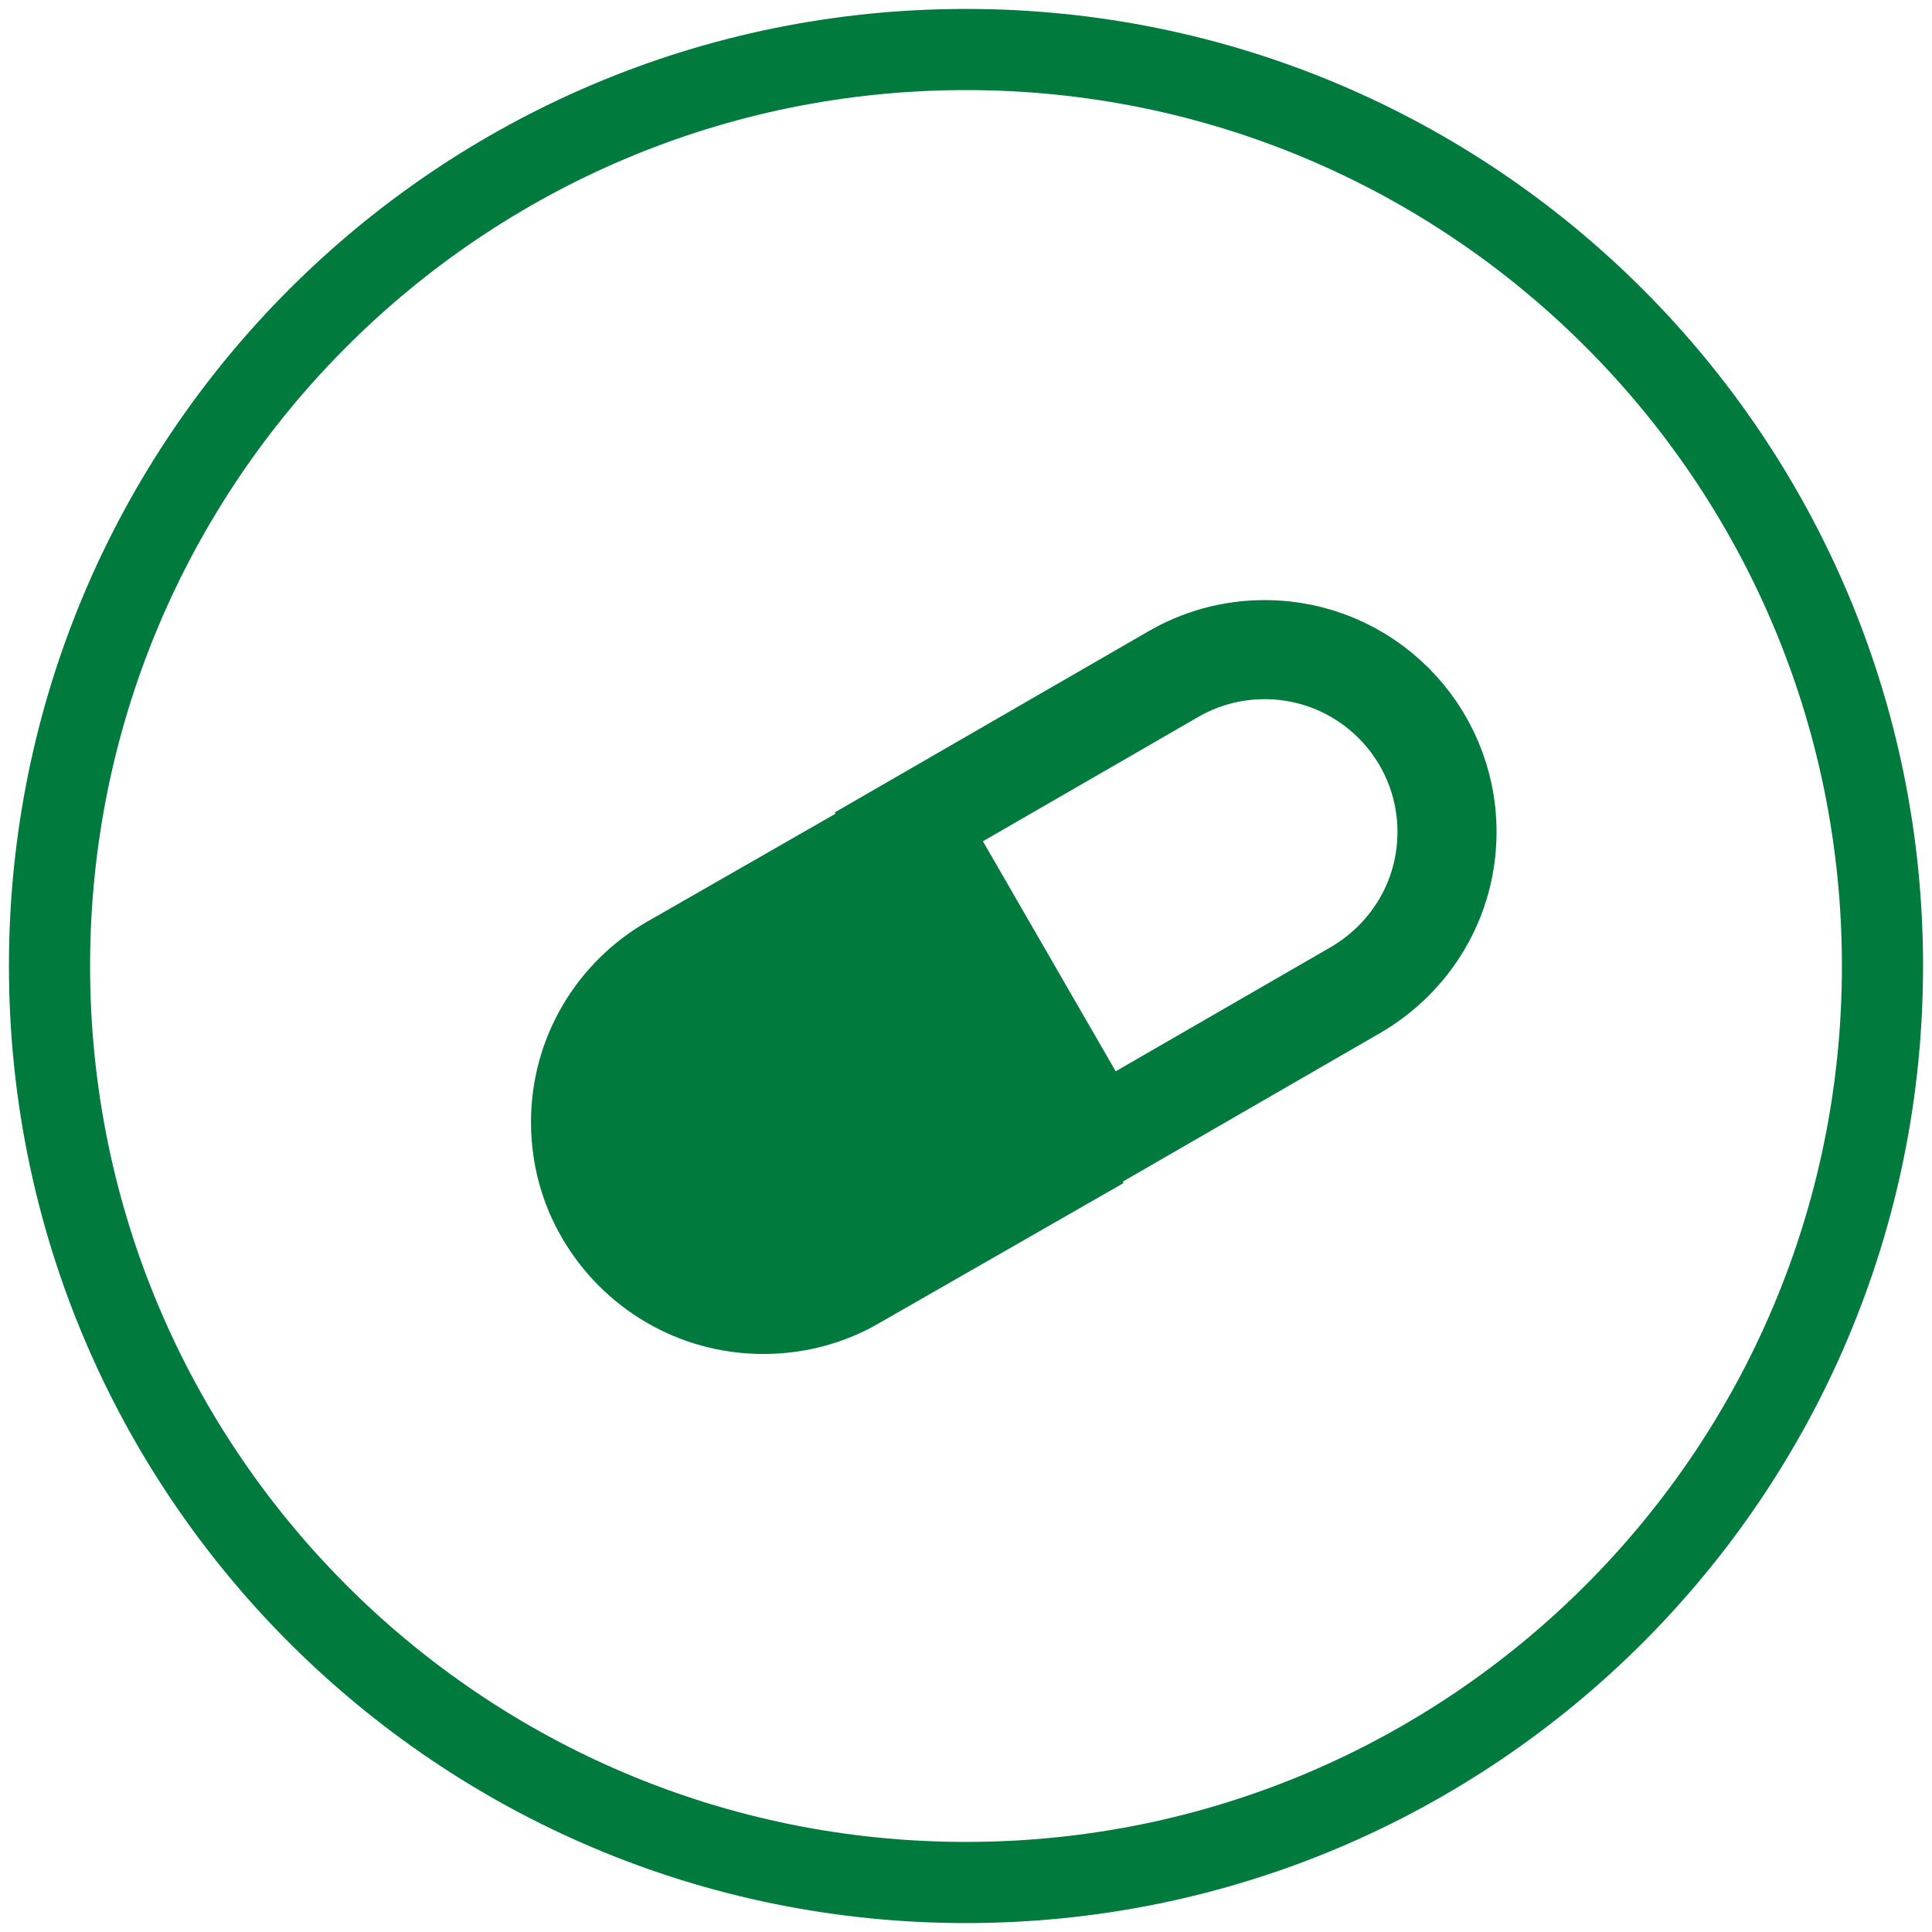 <!-- Generated by IcoMoon.io -->
<svg version="1.1" xmlns="http://www.w3.org/2000/svg" width="32" height="32" viewBox="0 0 32 32">
<title>kapsula</title>
<path fill="#007a3d" d="M10.72 15.265l4.048-2.32 3.84 6.651-4.048 2.32c-0.55 0.321-1.211 0.51-1.916 0.51-1.418 0-2.657-0.766-3.326-1.907l-0.010-0.018c-0.322-0.549-0.513-1.209-0.513-1.914 0-1.414 0.766-2.648 1.906-3.311l0.018-0.010z"></path>
<path fill="none" stroke="#007a3d" stroke-linejoin="miter" stroke-linecap="butt" stroke-miterlimit="4" stroke-width="1.641" d="M15.16 13.635l3.019 5.23 4.278-2.47c0.909-0.532 1.51-1.503 1.51-2.615 0-1.668-1.352-3.020-3.020-3.020-0.556 0-1.077 0.15-1.524 0.412l0.014-0.008-4.278 2.47z"></path>
<path fill="none" stroke="#007a3d" stroke-linejoin="miter" stroke-linecap="butt" stroke-miterlimit="4" stroke-width="1.344" d="M31.18 16c0 8.383-6.796 15.18-15.18 15.18s-15.18-6.796-15.18-15.18c0-8.383 6.796-15.18 15.18-15.18s15.18 6.796 15.18 15.18z"></path>
</svg>
